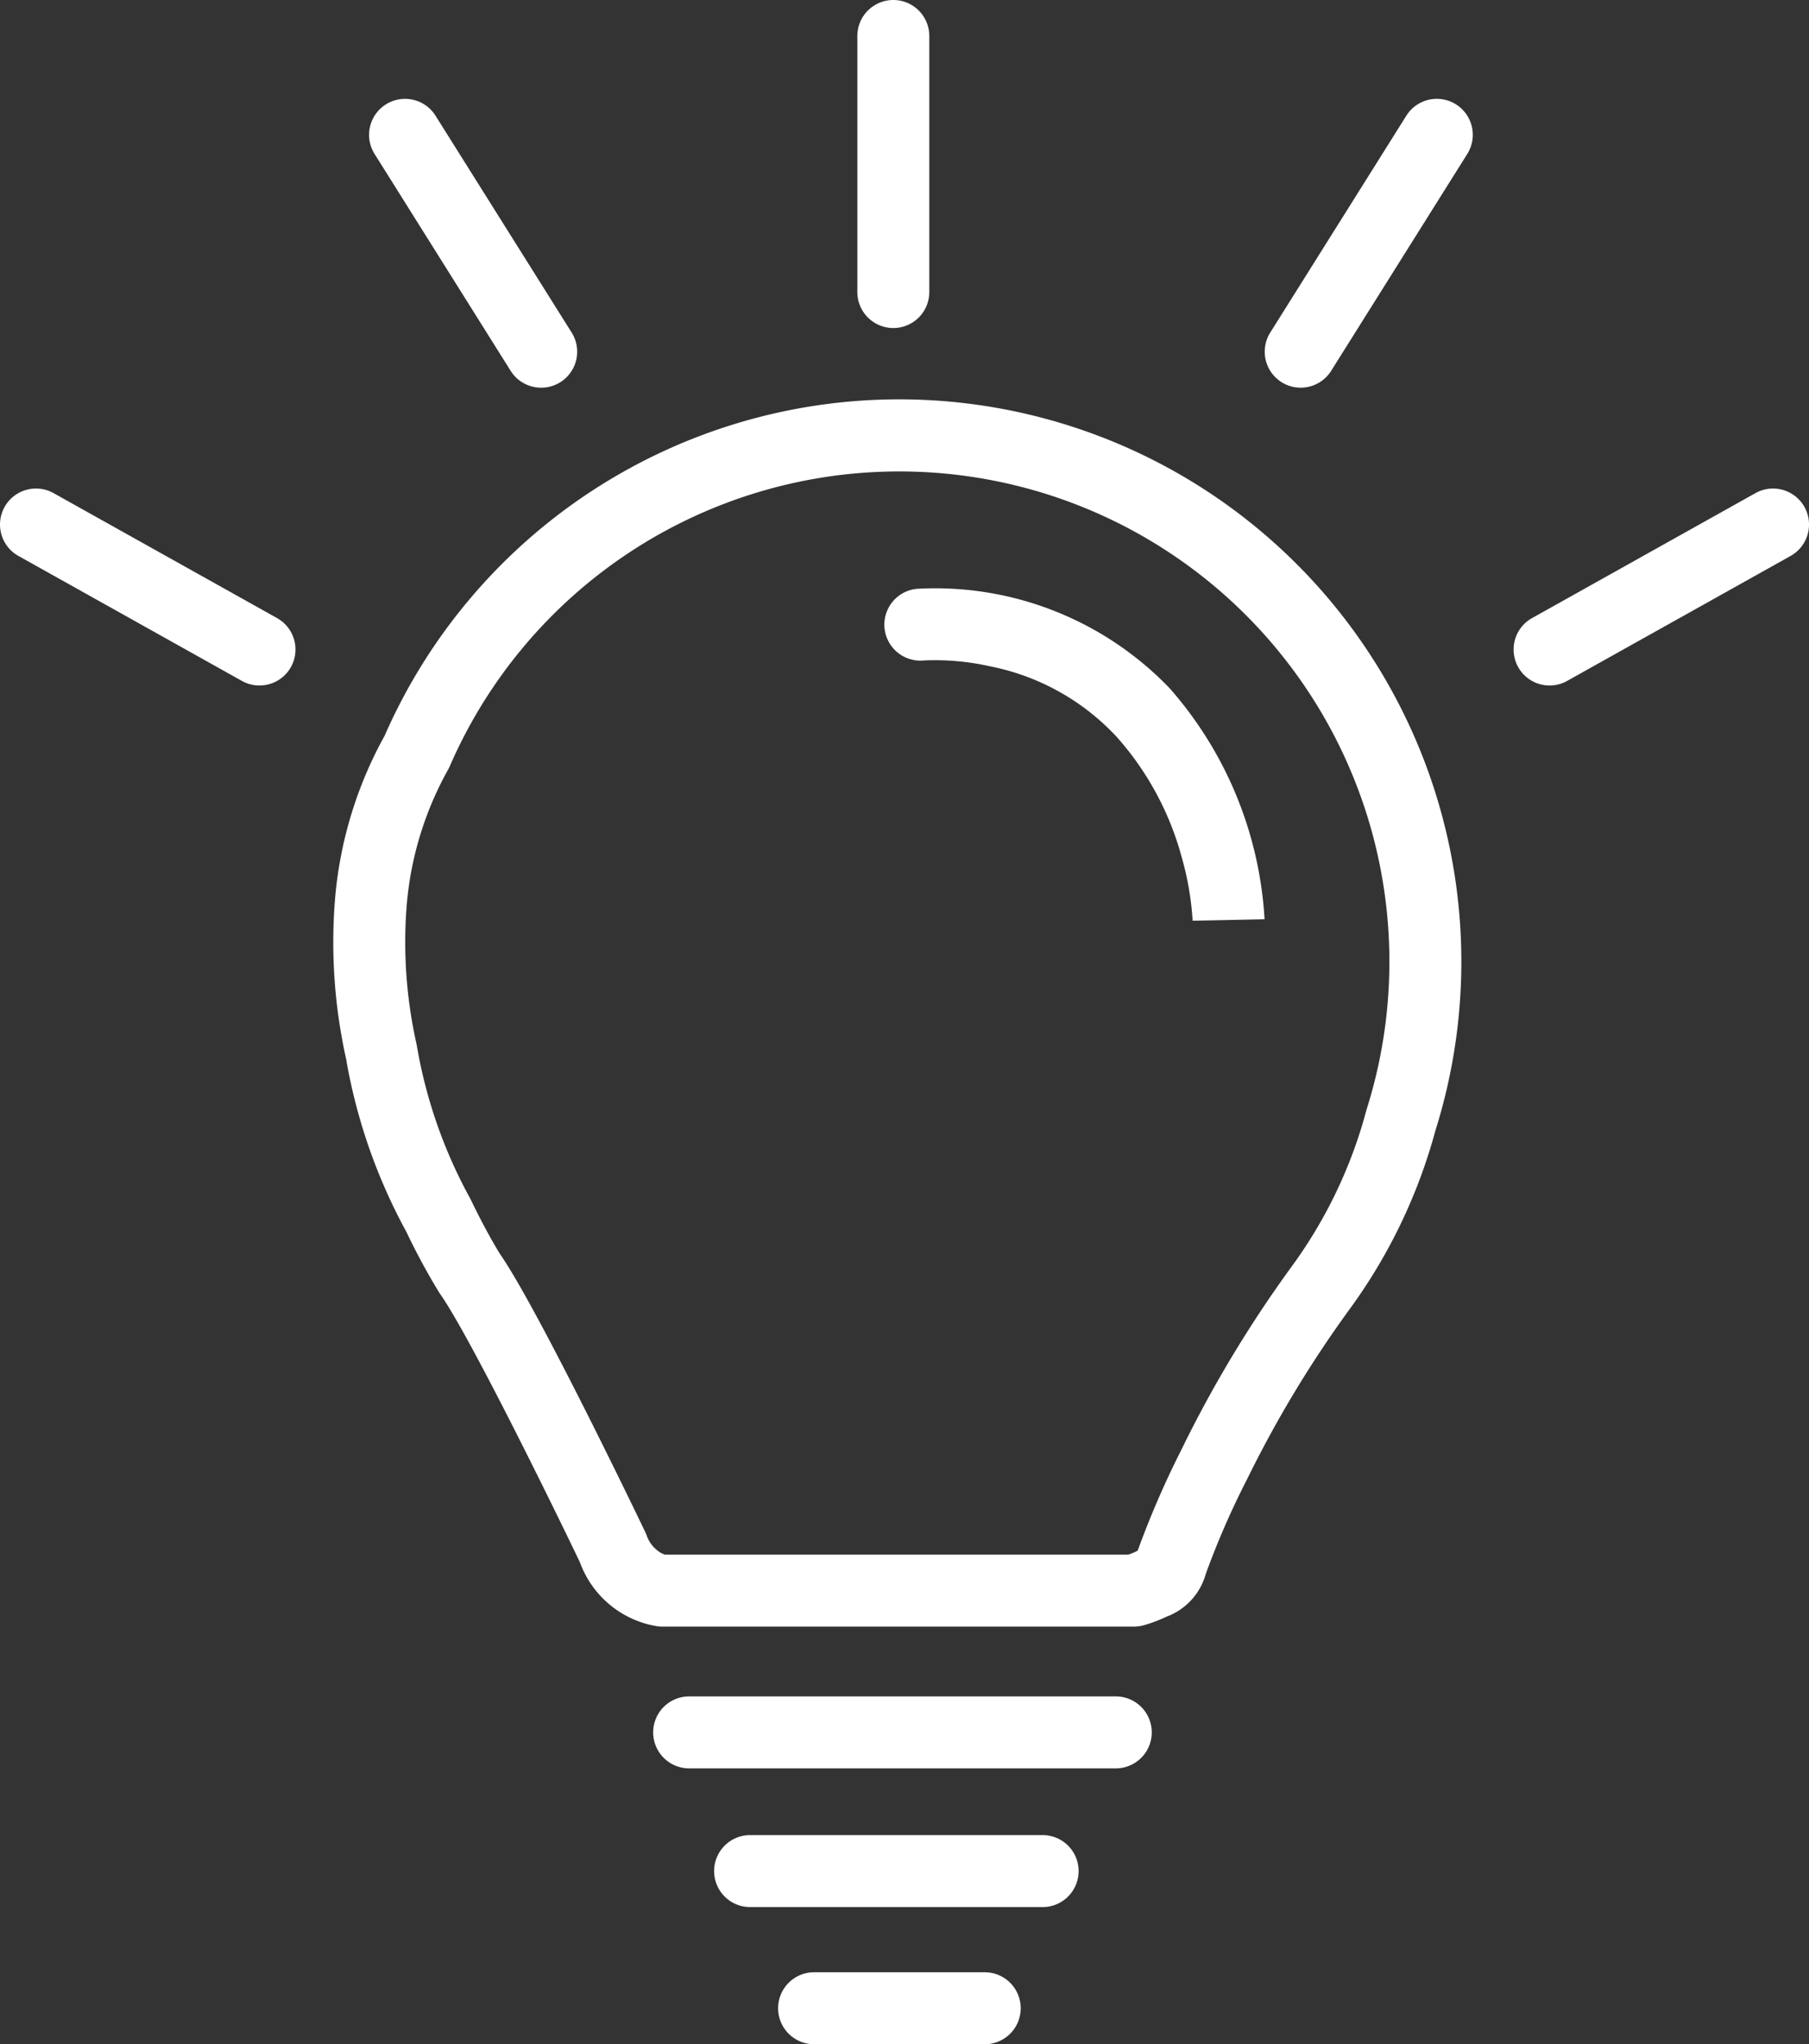 <svg xmlns="http://www.w3.org/2000/svg" width="100.56" height="113.606" viewBox="0 0 100.56 113.606">
  <rect x="0" y="0" width="100.56" height="113.606" fill="#333333" stroke="none"/>
  <g id="グループ_752" data-name="グループ 752" transform="translate(-920.01 -2441.634)">
    <path id="パス_3200" data-name="パス 3200" d="M23.716,2H0A2,2,0,0,1-2,0,2,2,0,0,1,0-2H23.716a2,2,0,0,1,2,2A2,2,0,0,1,23.716,2Z" transform="translate(958.319 2537.909)" fill="#fff"/>
    <path id="パス_3199" data-name="パス 3199" d="M16.262,2H0A2,2,0,0,1-2,0,2,2,0,0,1,0-2H16.262a2,2,0,0,1,2,2A2,2,0,0,1,16.262,2Z" transform="translate(961.707 2545.617)" fill="#fff"/>
    <path id="パス_3198" data-name="パス 3198" d="M9.486,2H0A2,2,0,0,1-2,0,2,2,0,0,1,0-2H9.486a2,2,0,0,1,2,2A2,2,0,0,1,9.486,2Z" transform="translate(965.264 2553.24)" fill="#fff"/>
    <path id="パス_1690" data-name="パス 1690" d="M32.515,28.516a16.314,16.314,0,0,0-.6-3.511A16.534,16.534,0,0,0,28.3,18.3a13.059,13.059,0,0,0-7.058-3.93,13.882,13.882,0,0,0-3.677-.322,2,2,0,0,1-.37-3.983A18.06,18.06,0,0,1,31.245,15.6,21.286,21.286,0,0,1,36.514,28.43l-4,.08Z" transform="translate(953.791 2464.291)" fill="#fff"/>
    <path id="パス_1691" data-name="パス 1691" d="M36.9,6.623A31.253,31.253,0,0,1,66.709,47.239a30.184,30.184,0,0,1-4.821,10.01A63.446,63.446,0,0,0,56.252,66.6a45.36,45.36,0,0,0-2.315,5.3,3.543,3.543,0,0,1-2.171,2.371,8.4,8.4,0,0,1-1.29.485,2,2,0,0,1-.526.07H23.693q-.091,0-.181-.008a5.506,5.506,0,0,1-4.364-3.564C17.494,67.8,12.968,58.6,11.39,56.361q-.028-.04-.055-.082A36.276,36.276,0,0,1,9.506,52.9a31.036,31.036,0,0,1-3.361-9.644,29.832,29.832,0,0,1-.619-8.762,22.582,22.582,0,0,1,2.759-9.165A31.244,31.244,0,0,1,36.9,6.623ZM50.152,70.606a50.812,50.812,0,0,1,2.409-5.567,67.7,67.7,0,0,1,6.118-10.177,26.082,26.082,0,0,0,4.18-8.708q.011-.04.023-.08A27.246,27.246,0,0,0,11.91,27.017a2,2,0,0,1-.093.187,18.6,18.6,0,0,0-2.306,7.63,25.867,25.867,0,0,0,.553,7.619q.008.039.015.078a27.045,27.045,0,0,0,2.956,8.482q.027.05.052.1c.808,1.681,1.48,2.787,1.606,2.99,2.134,3.064,7.85,14.977,8.094,15.486q.034.071.062.144a1.82,1.82,0,0,0,.78.984c.069.039.182.089.227.108H49.641A4.139,4.139,0,0,0,50.152,70.606Z" transform="translate(933.1 2457.204)" fill="#fff"/>
    <path id="パス_3197" data-name="パス 3197" d="M0,16.23a2,2,0,0,1-2-2V0A2,2,0,0,1,0-2,2,2,0,0,1,2,0V14.23A2,2,0,0,1,0,16.23Z" transform="translate(969.669 2443.634)" fill="#fff"/>
    <path id="パス_3196" data-name="パス 3196" d="M7.569,14.052a2,2,0,0,1-1.7-.937L-1.694,1.064a2,2,0,0,1,.63-2.757,2,2,0,0,1,2.757.63L9.261,10.989a2,2,0,0,1-1.692,3.064Z" transform="translate(942.527 2449.127)" fill="#fff"/>
    <path id="パス_3195" data-name="パス 3195" d="M0,14.052a1.991,1.991,0,0,1-1.062-.306,2,2,0,0,1-.63-2.757L5.874-1.064a2,2,0,0,1,2.757-.63,2,2,0,0,1,.63,2.757L1.694,13.116A2,2,0,0,1,0,14.052Z" transform="translate(992.313 2449.127)" fill="#fff"/>
    <path id="パス_3194" data-name="パス 3194" d="M12.42,8.946a1.991,1.991,0,0,1-.974-.255L-.976,1.746a2,2,0,0,1-.77-2.722,2,2,0,0,1,2.722-.77L13.4,5.2a2,2,0,0,1-.978,3.746Z" transform="translate(922.011 2470.784)" fill="#fff"/>
    <path id="パス_3193" data-name="パス 3193" d="M0,8.946A2,2,0,0,1-1.746,7.921,2,2,0,0,1-.976,5.2L11.446-1.746a2,2,0,0,1,2.722.77,2,2,0,0,1-.77,2.722L.976,8.691A1.991,1.991,0,0,1,0,8.946Z" transform="translate(1006.149 2470.784)" fill="#fff"/>
  </g>
</svg>
